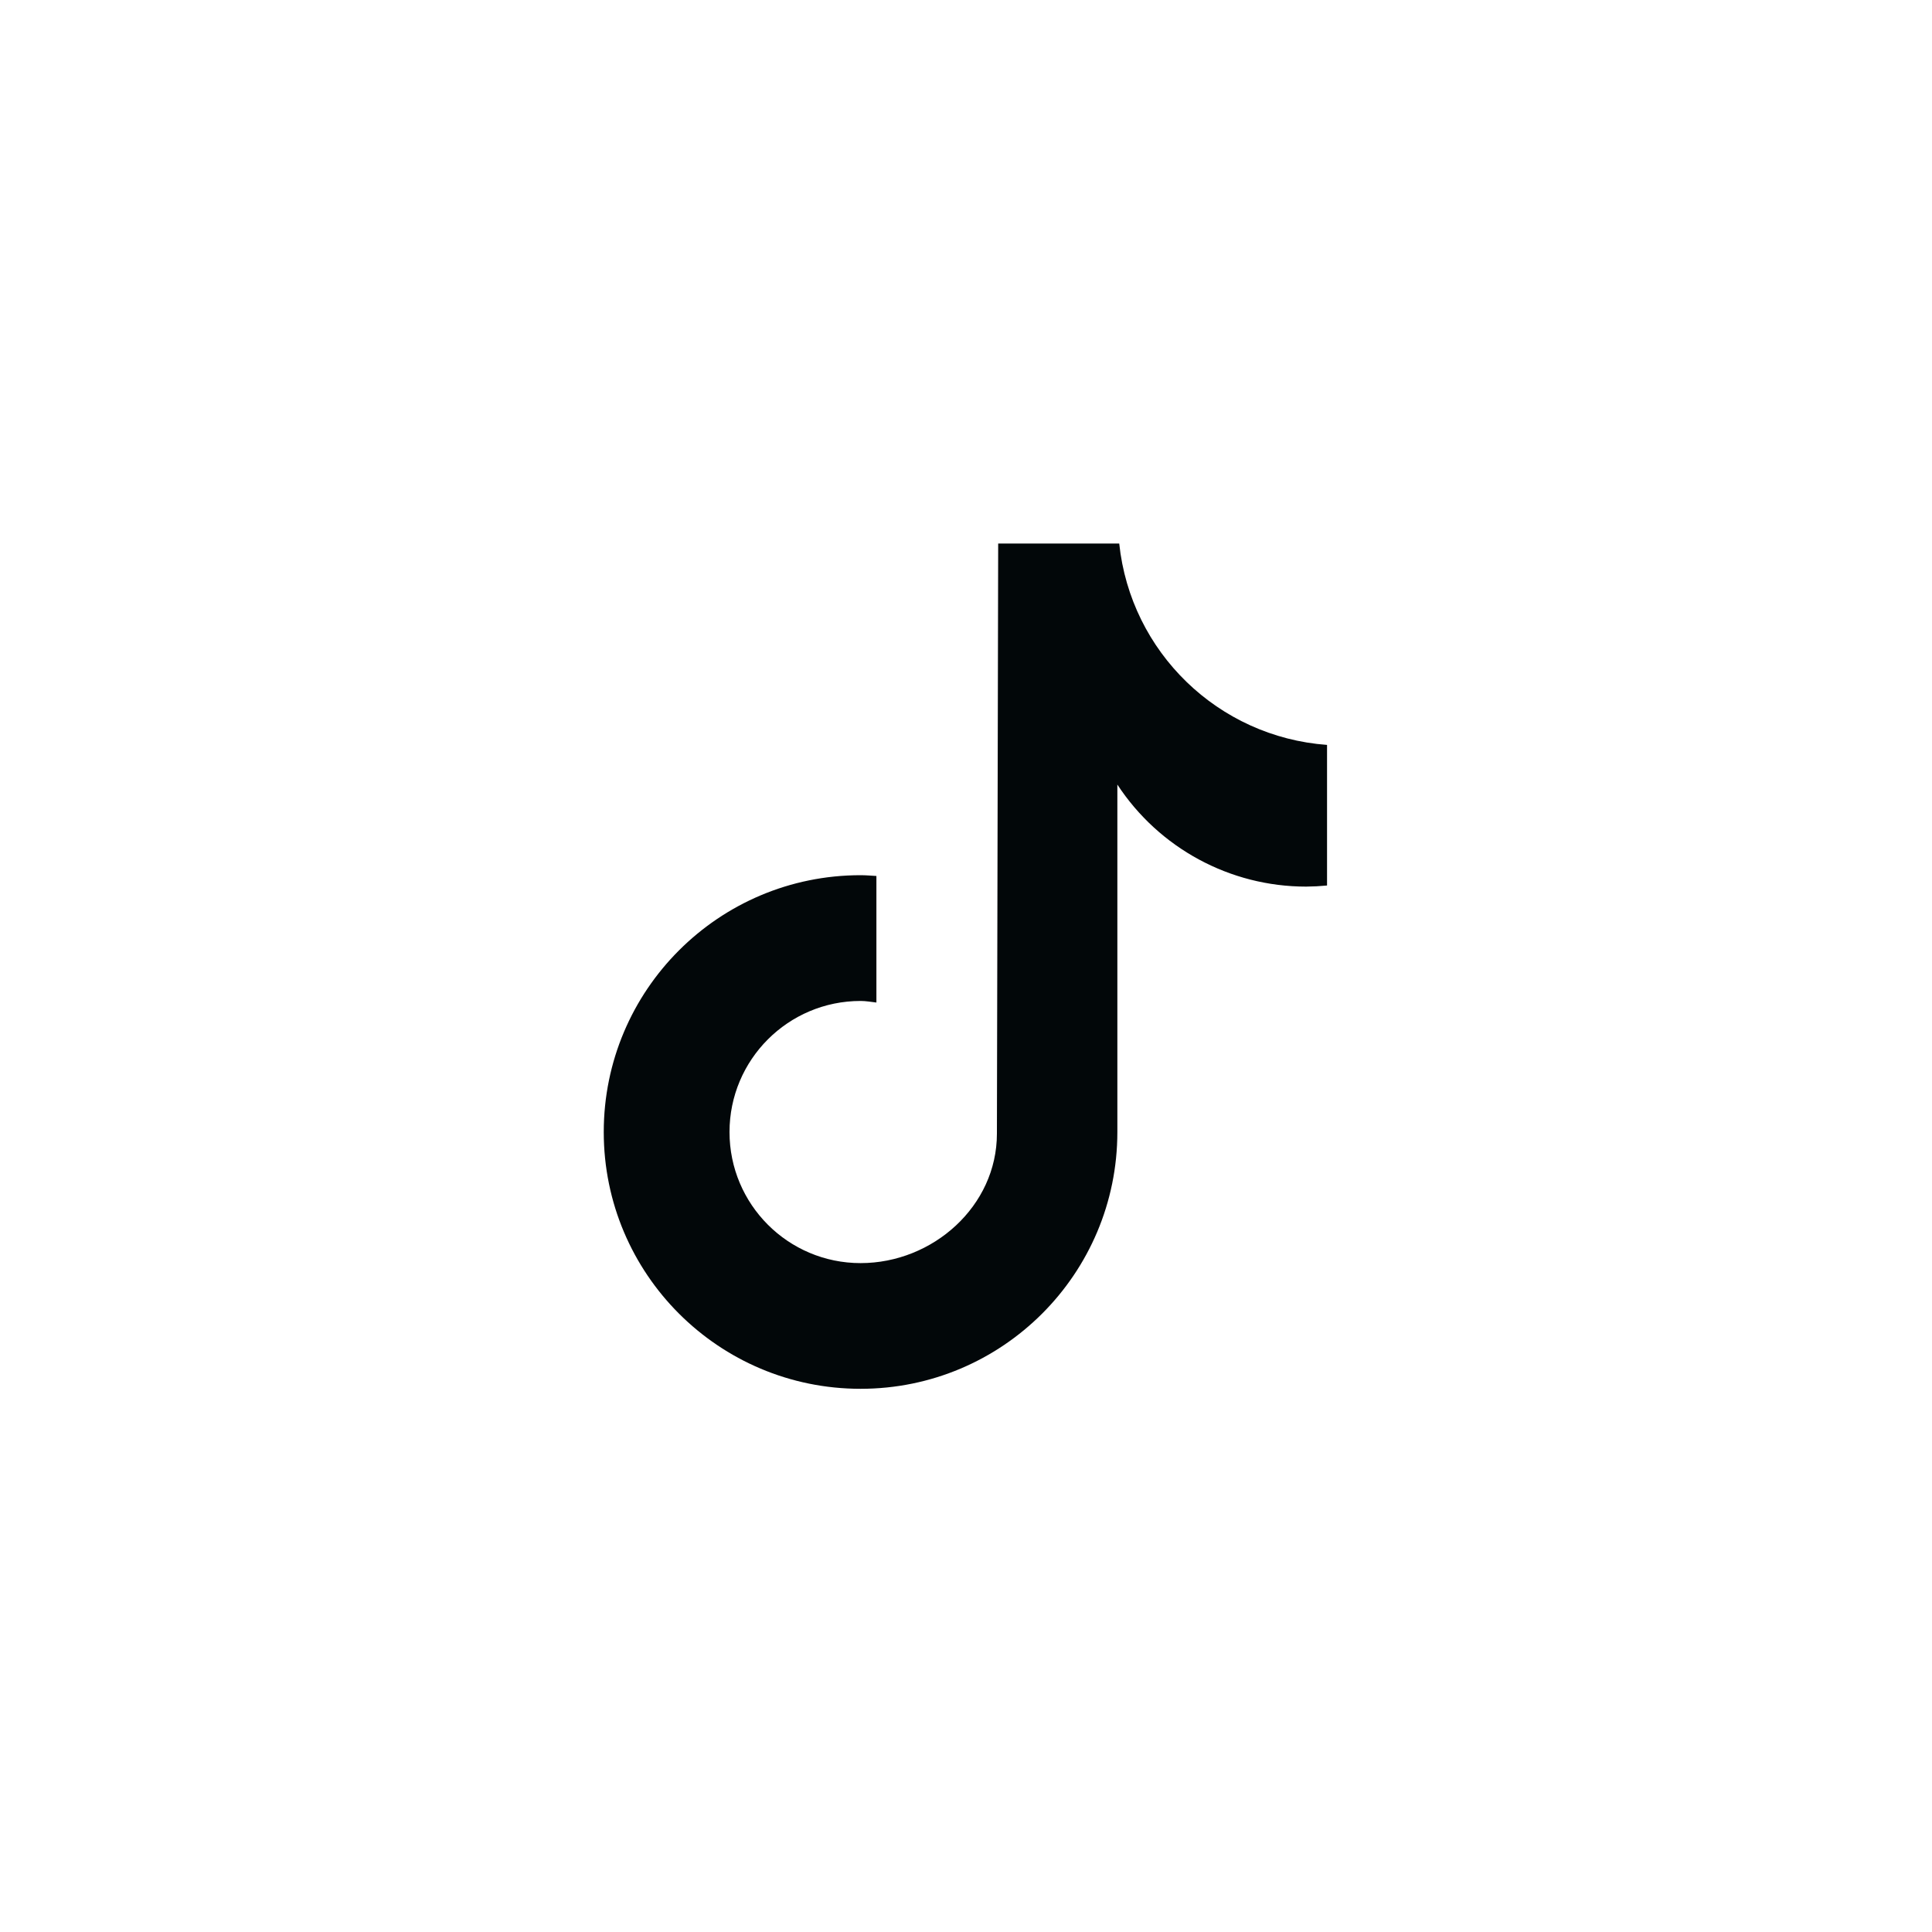 <svg width="32" height="32" viewBox="0 0 32 32" fill="none" xmlns="http://www.w3.org/2000/svg">
<path d="M14.254 16.579C14.343 16.579 14.429 16.595 14.516 16.605V14.509C14.429 14.504 14.342 14.496 14.254 14.496C11.904 14.496 10 16.4 10 18.75C10 21.099 11.904 23.003 14.254 23.003C16.603 23.003 18.507 21.099 18.507 18.75V12.995C19.198 14.049 20.373 14.685 21.634 14.685C21.749 14.684 21.864 14.678 21.978 14.667H21.98V12.338C20.177 12.206 18.727 10.801 18.538 9.003H16.533L16.512 18.777C16.512 19.976 15.453 20.921 14.254 20.921C13.054 20.921 12.083 19.949 12.083 18.75C12.083 17.551 13.055 16.579 14.254 16.579V16.579Z" fill="#020709"/>
</svg>
